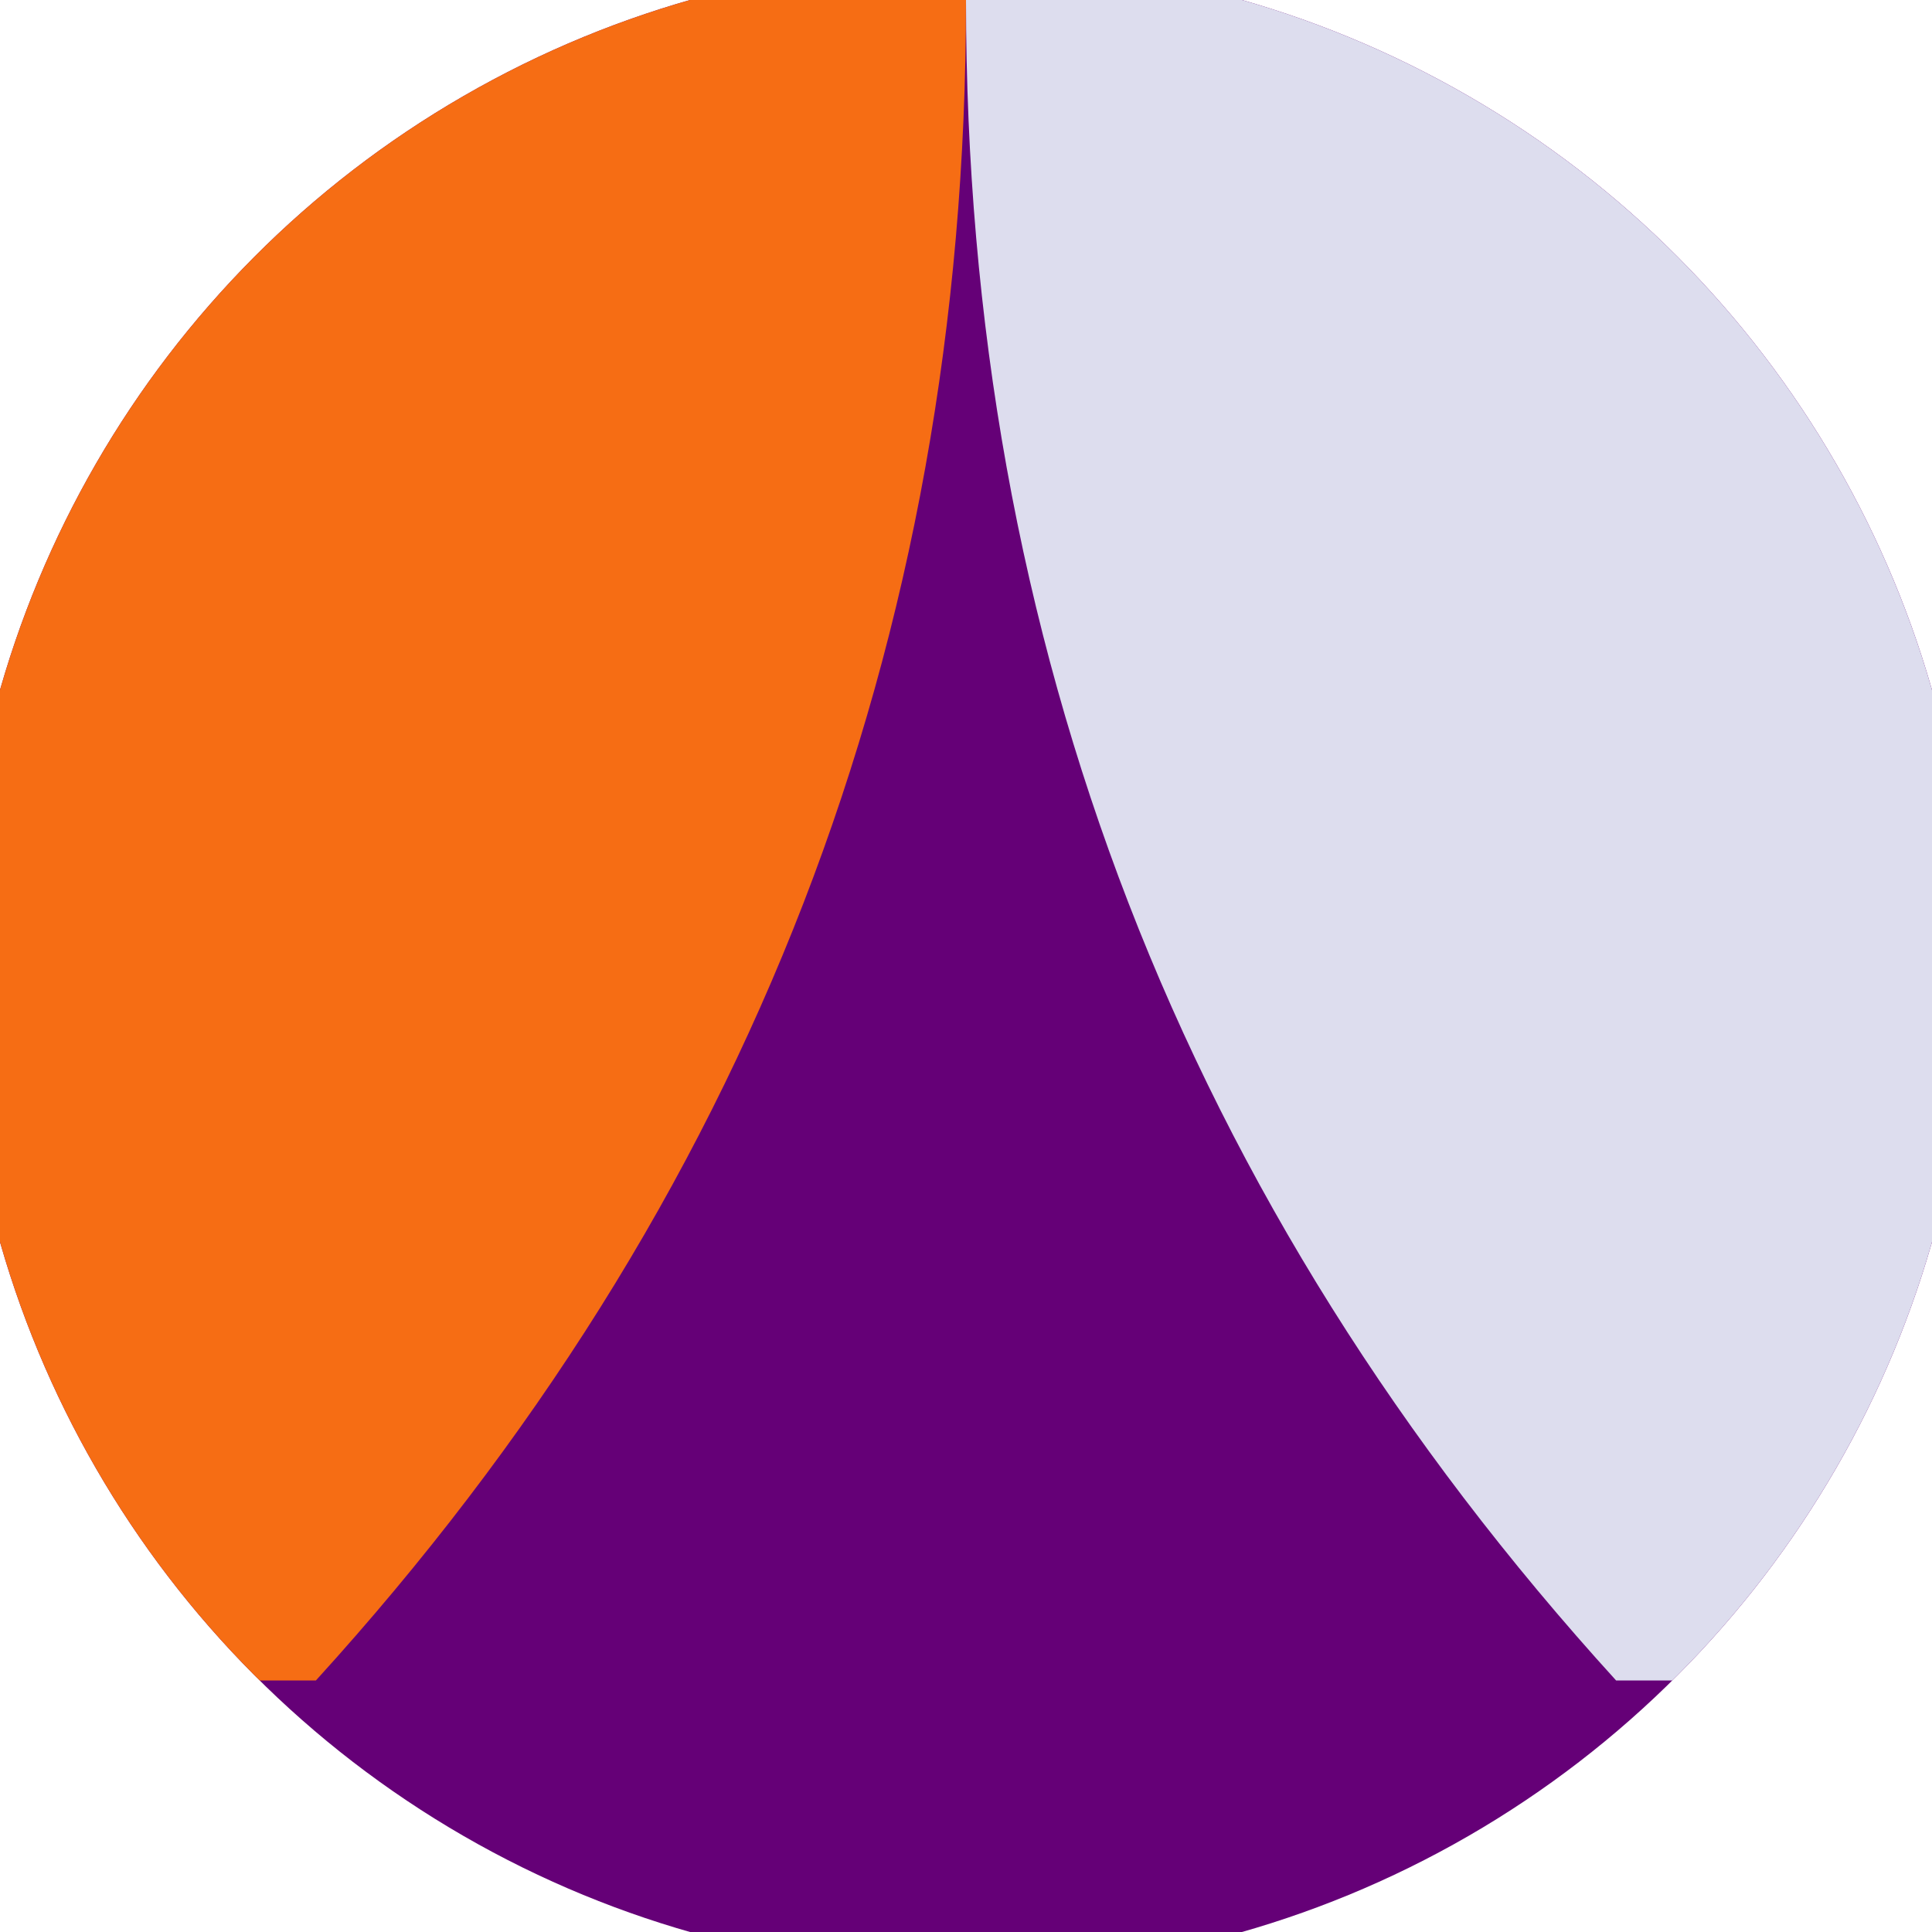 <svg xmlns="http://www.w3.org/2000/svg" width="128" height="128" viewBox="0 0 100 100" shape-rendering="geometricPrecision">
                            <defs>
                                <clipPath id="clip">
                                    <circle cx="50" cy="50" r="52" />
                                    <!--<rect x="0" y="0" width="100" height="100"/>-->
                                </clipPath>
                            </defs>
                            <g transform="rotate(0 50 50)">
                            <rect x="0" y="0" width="100" height="100" fill="#650077" clip-path="url(#clip)"/><path d="M 50 0 Q 50 50 83.651 86.982 H 100 V 0 H 50 Z" fill="#ddddee" clip-path="url(#clip)"/><path d="M 50 0 Q 50 50 16.349 86.982 H 0 V 0 H 50 Z" fill="#f66d14" clip-path="url(#clip)"/></g></svg>